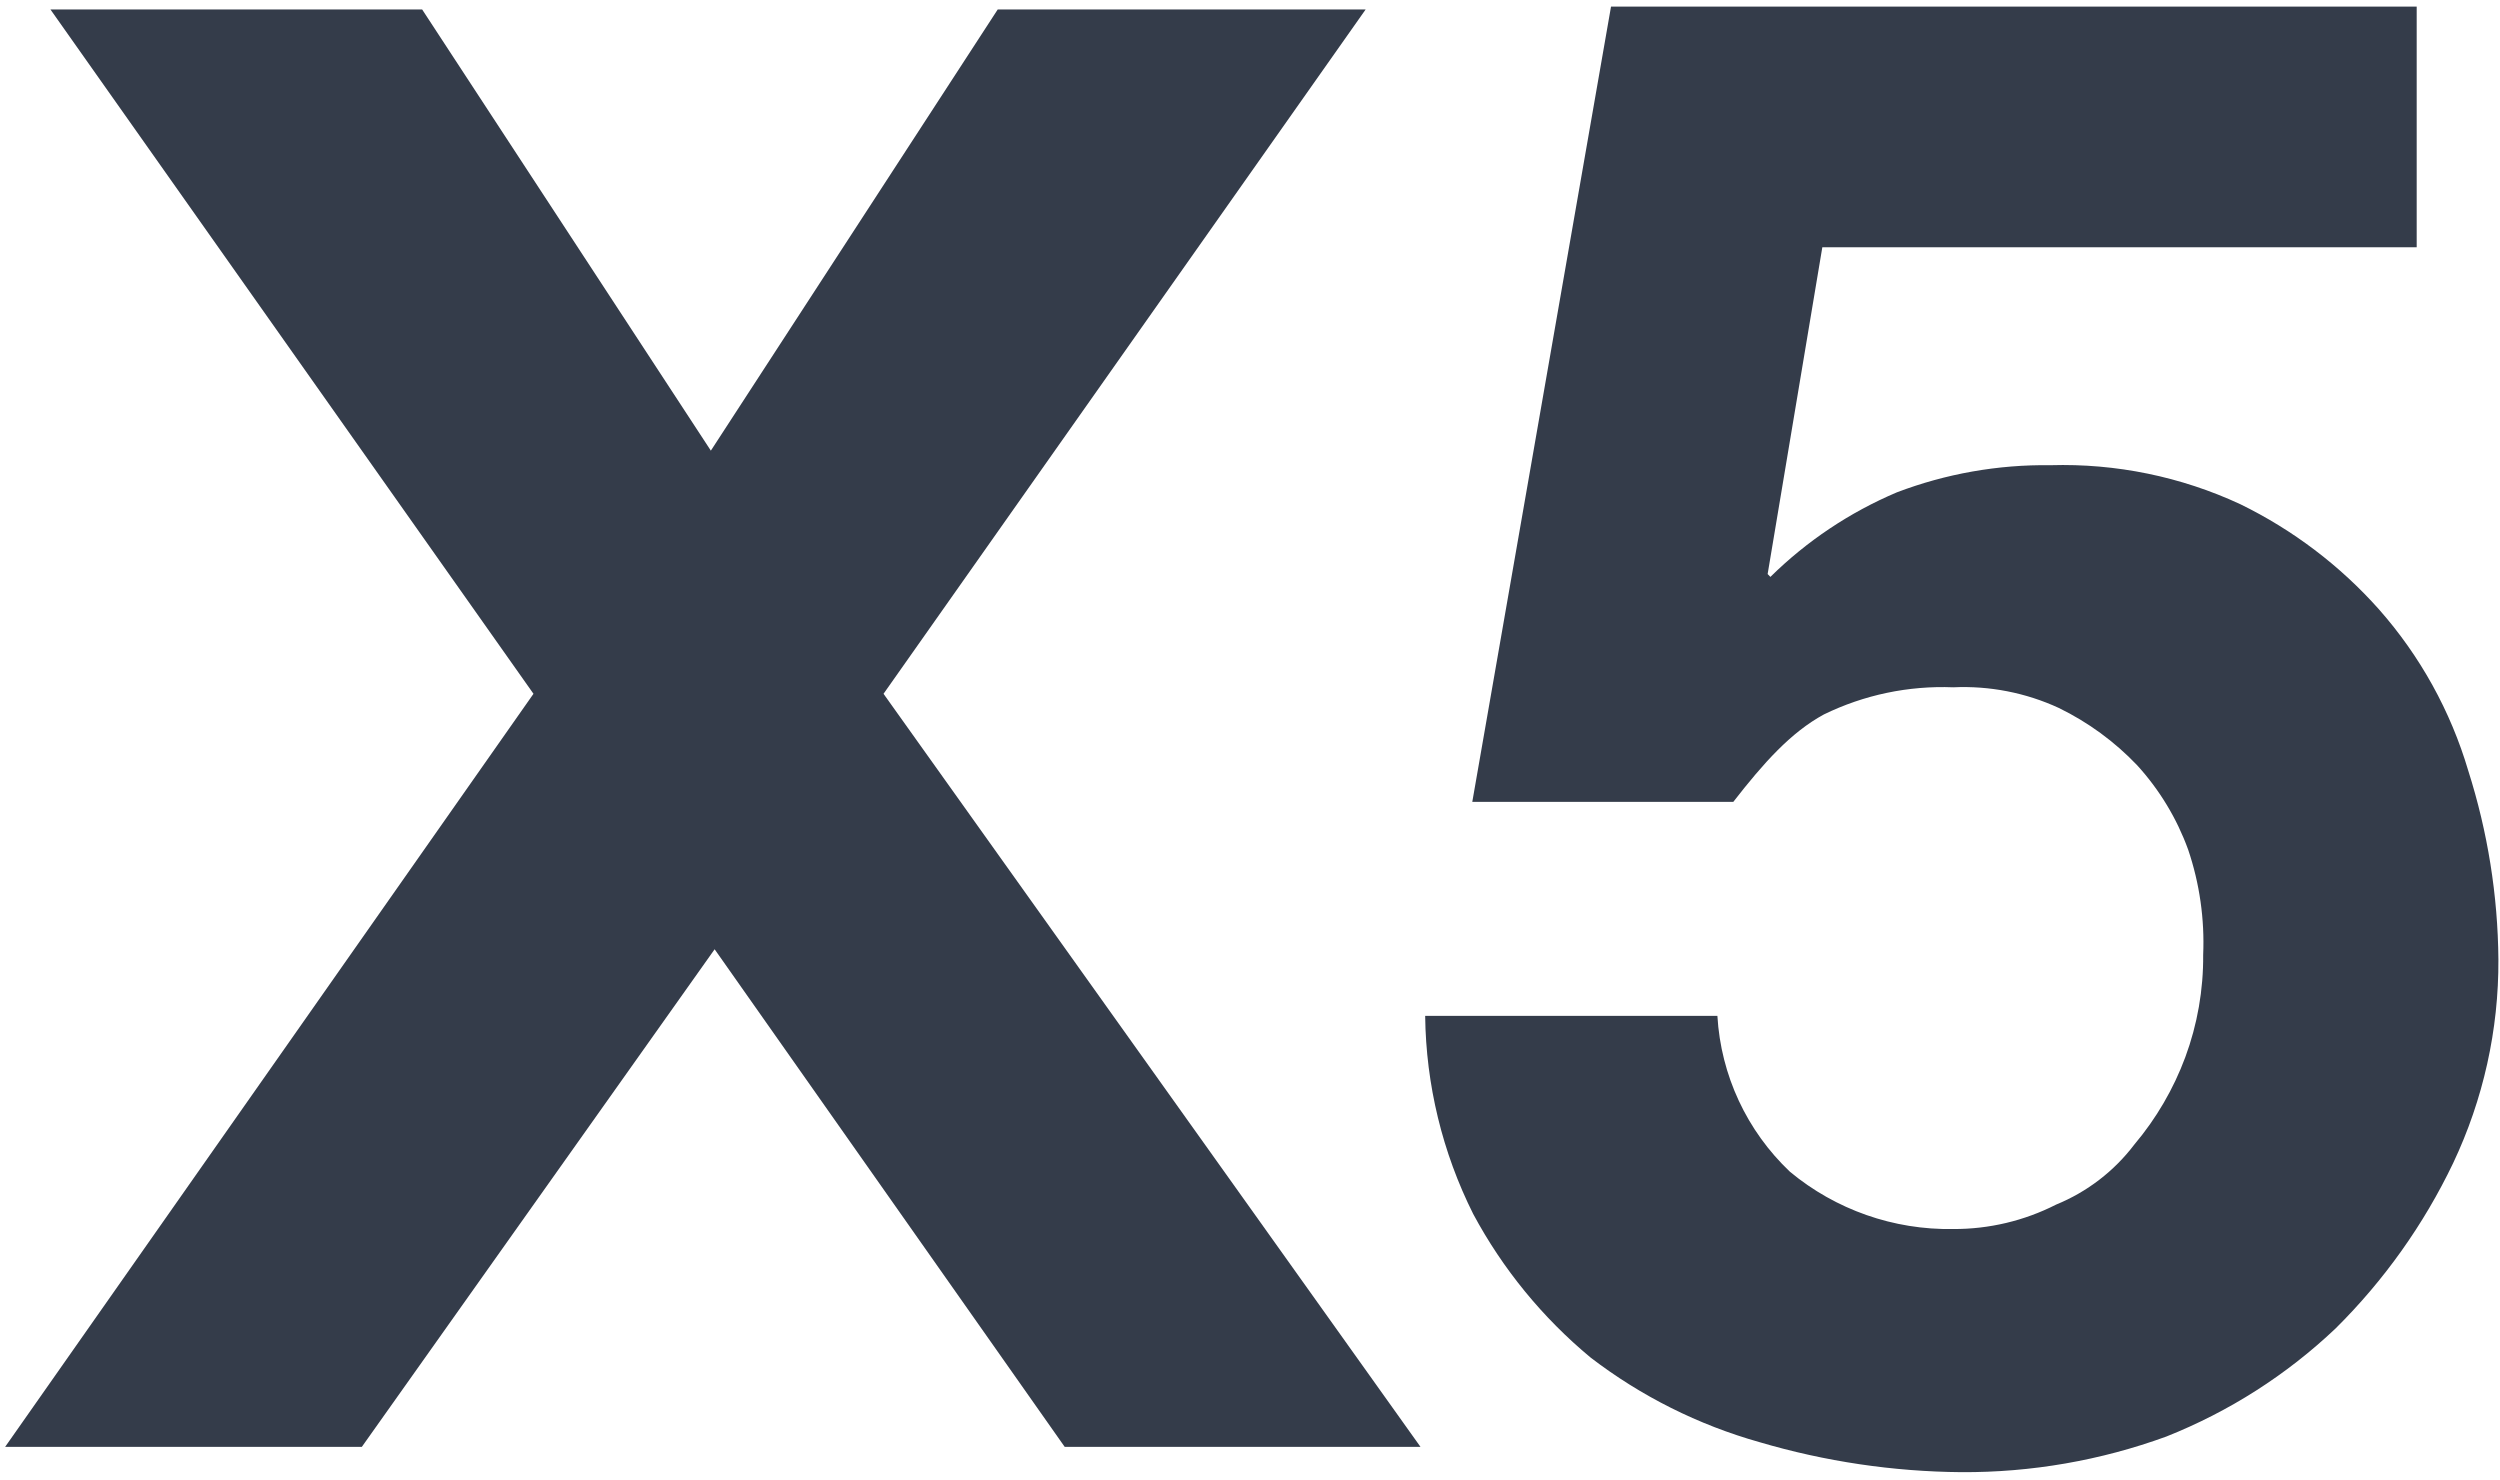 <svg width="282" height="167" viewBox="0 0 282 167" fill="none" xmlns="http://www.w3.org/2000/svg">
    <path d="M268.349 68.737C263.96 63.803 258.644 59.772 252.699 56.87C246.011 53.764 238.685 52.259 231.308 52.475C225.384 52.393 219.499 53.432 213.965 55.537C208.647 57.791 203.806 61.027 199.699 65.075L199.39 64.752L205.558 27.892H272.603V0.745H181.723L166.074 90.449H195.518C198.934 86.054 202.01 82.611 205.735 80.589C210.267 78.378 215.282 77.326 220.325 77.528C224.425 77.34 228.511 78.139 232.235 79.857C235.543 81.47 238.534 83.658 241.068 86.318C243.593 89.088 245.548 92.323 246.825 95.841C248.116 99.659 248.69 103.682 248.518 107.707C248.55 111.645 247.867 115.556 246.501 119.252C245.17 122.838 243.228 126.168 240.759 129.097C238.479 132.105 235.428 134.448 231.926 135.88C228.336 137.707 224.358 138.652 220.325 138.634C213.605 138.752 207.067 136.459 201.907 132.174C197.036 127.559 194.11 121.275 193.722 114.593H160.759C160.848 122.352 162.7 129.99 166.177 136.935C169.502 143.136 174.001 148.638 179.427 153.138C185.109 157.494 191.575 160.731 198.477 162.676C205.872 164.858 213.539 165.998 221.252 166.06C229.131 166.102 236.954 164.742 244.352 162.046C251.446 159.229 257.933 155.087 263.461 149.842C268.918 144.431 273.399 138.128 276.711 131.207C280.116 124.02 281.862 116.166 281.82 108.22C281.759 100.995 280.612 93.82 278.419 86.933C276.431 80.212 272.994 74.002 268.349 68.737Z" fill="#343C4A"/>
    <path d="M99.662 78.26L154.045 1.067H112.544L80.184 50.834L47.618 1.067H5.69L60.177 78.26L0.581 163.203H40.817L80.611 107.077L120.096 163.203H160.229L99.662 78.26Z" fill="#343C4A"/>
</svg>
